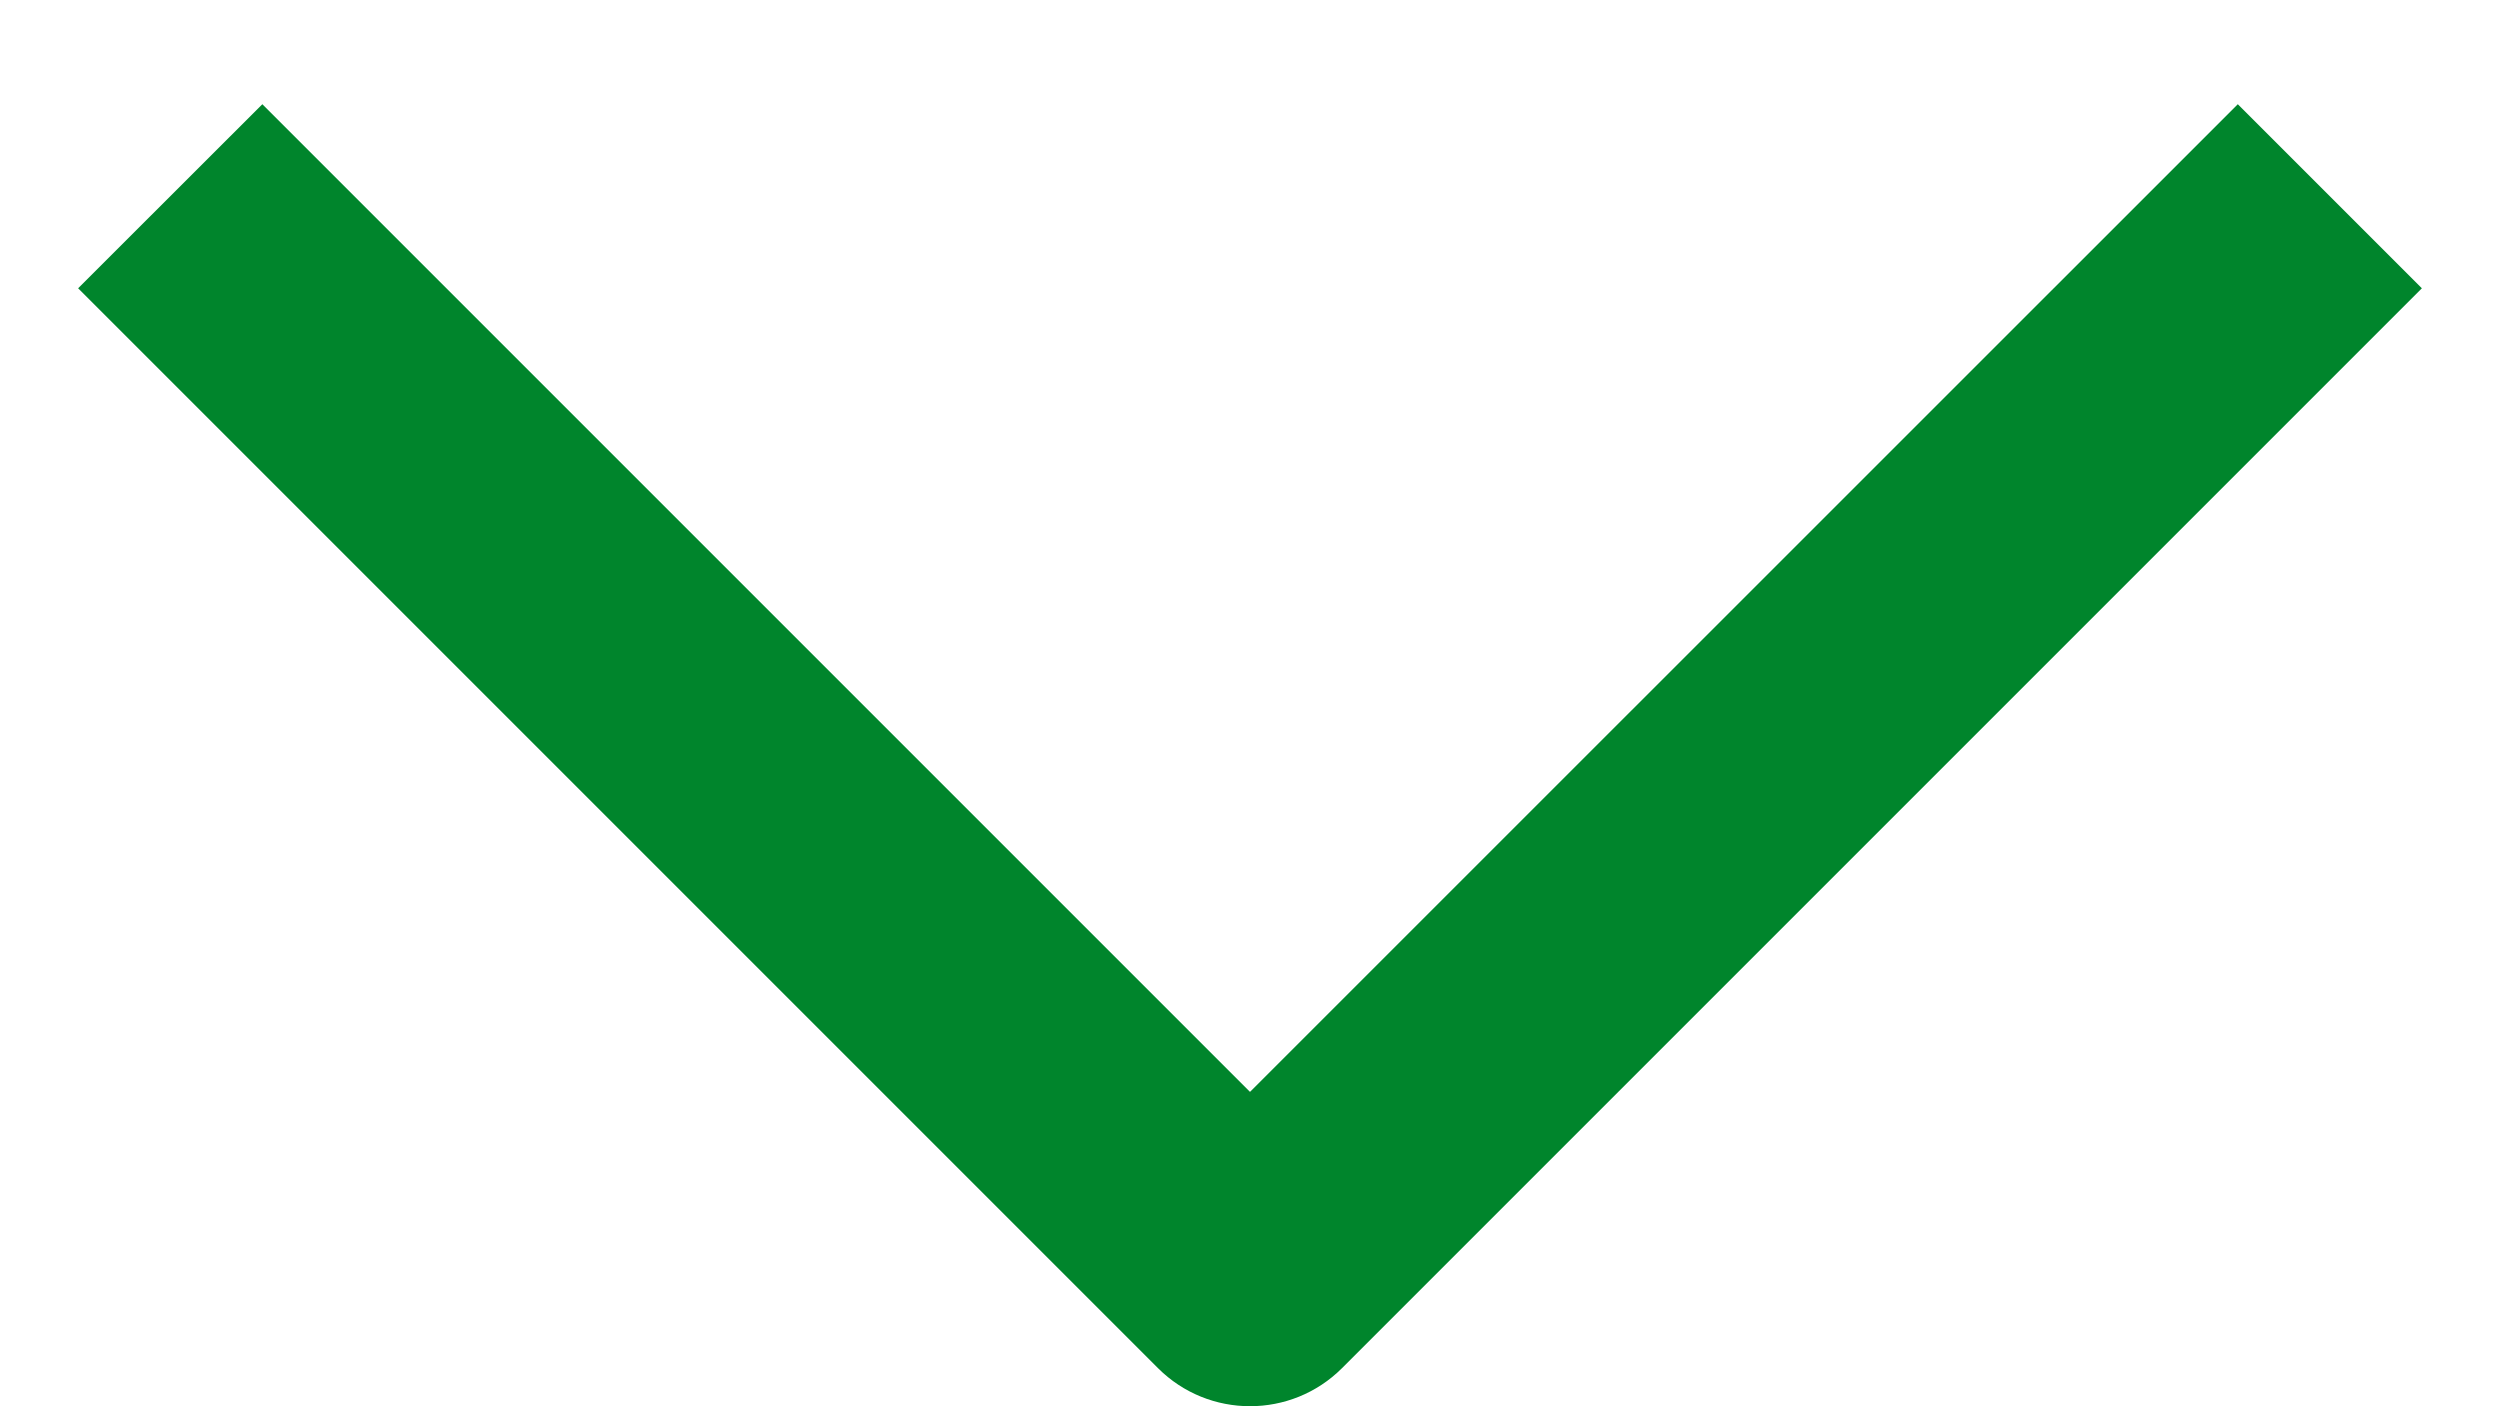 <svg width="16" height="9" viewBox="0 0 16 9" fill="none" xmlns="http://www.w3.org/2000/svg">
<path fill-rule="evenodd" clip-rule="evenodd" d="M8 6.988L1.679 0.667L0.5 1.845L7.411 8.756C7.736 9.081 8.264 9.081 8.589 8.756L15.5 1.845L14.322 0.667L8 6.988Z" fill="#00852C"/>
</svg>
